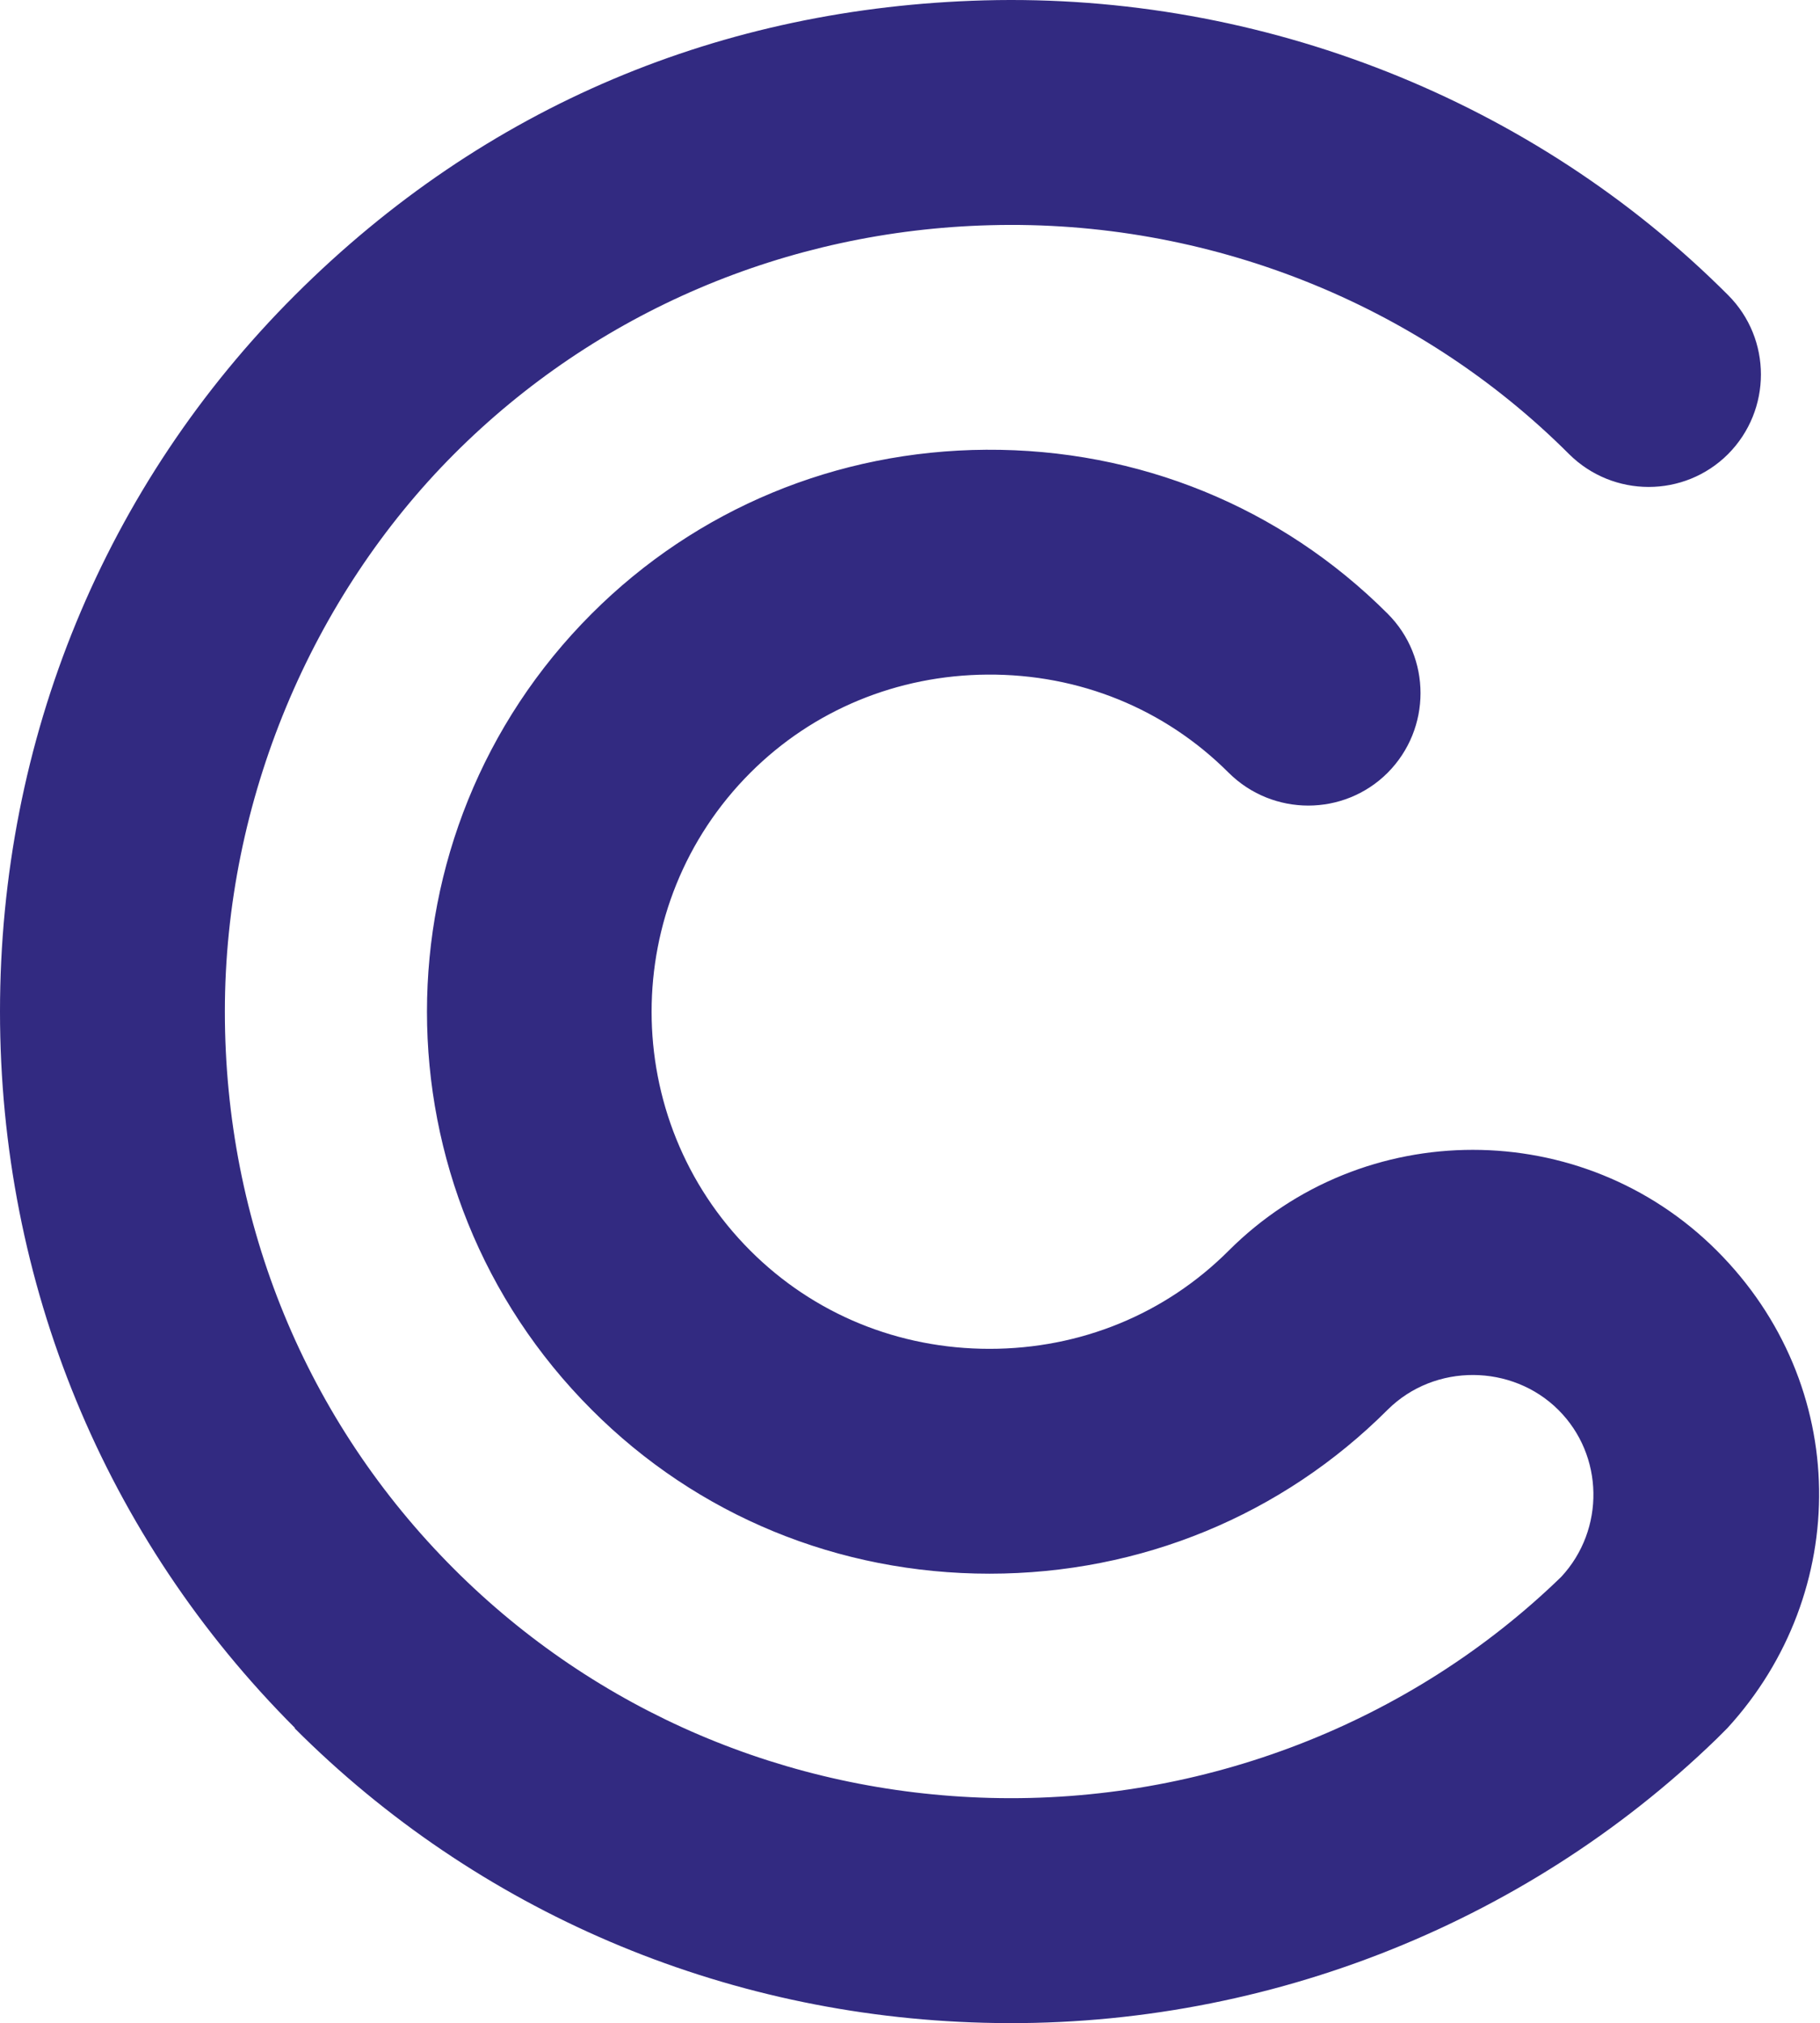 <svg width="591" height="657" viewBox="0 0 591 657" fill="none" xmlns="http://www.w3.org/2000/svg">
<path d="M95.811 561.167C33.988 499.344 0 416.745 0 328.498C0 240.251 33.988 157.551 95.811 95.828C157.634 34.106 234.787 2.438 319.605 0.118C409.87 -2.302 498.016 32.593 561.15 95.828C575.371 110.049 575.371 133.144 561.15 147.465C546.93 161.686 523.834 161.686 509.513 147.465C460.397 98.35 391.918 71.22 321.522 73.136C255.463 74.851 193.538 101.274 147.448 147.465C101.358 193.656 73.018 259.716 73.018 328.498C73.018 397.28 99.442 461.524 147.448 509.53C193.639 555.721 255.463 582.145 321.522 583.86C390.707 585.675 458.078 559.554 506.992 512.052C521.212 496.722 520.91 472.618 505.983 457.792C491.057 442.967 465.944 442.563 450.614 457.792C416.324 492.083 370.335 511.043 321.32 511.043C272.305 511.043 226.417 492.183 192.126 457.792C120.823 386.489 120.823 270.608 192.126 199.304C226.215 165.216 271.7 146.356 320.211 146.053C369.629 145.751 415.921 164.611 450.614 199.304C464.835 213.525 464.835 236.62 450.614 250.941C436.394 265.162 413.299 265.162 398.977 250.941C378.202 230.165 350.467 218.87 320.614 219.072C291.366 219.273 264.035 230.569 243.663 250.941C200.901 293.703 200.901 363.393 243.663 406.155C264.237 426.729 291.77 438.025 321.32 438.025C350.87 438.025 378.403 426.729 398.977 406.155C442.647 362.486 513.85 362.486 557.519 406.155C601.189 449.825 601.189 517.195 560.948 561.167L557.419 564.697C494.486 625.714 408.054 659.298 319.404 656.878C234.586 654.659 155.012 620.671 95.609 561.167H95.811Z" fill="#322A81"/>
</svg>

